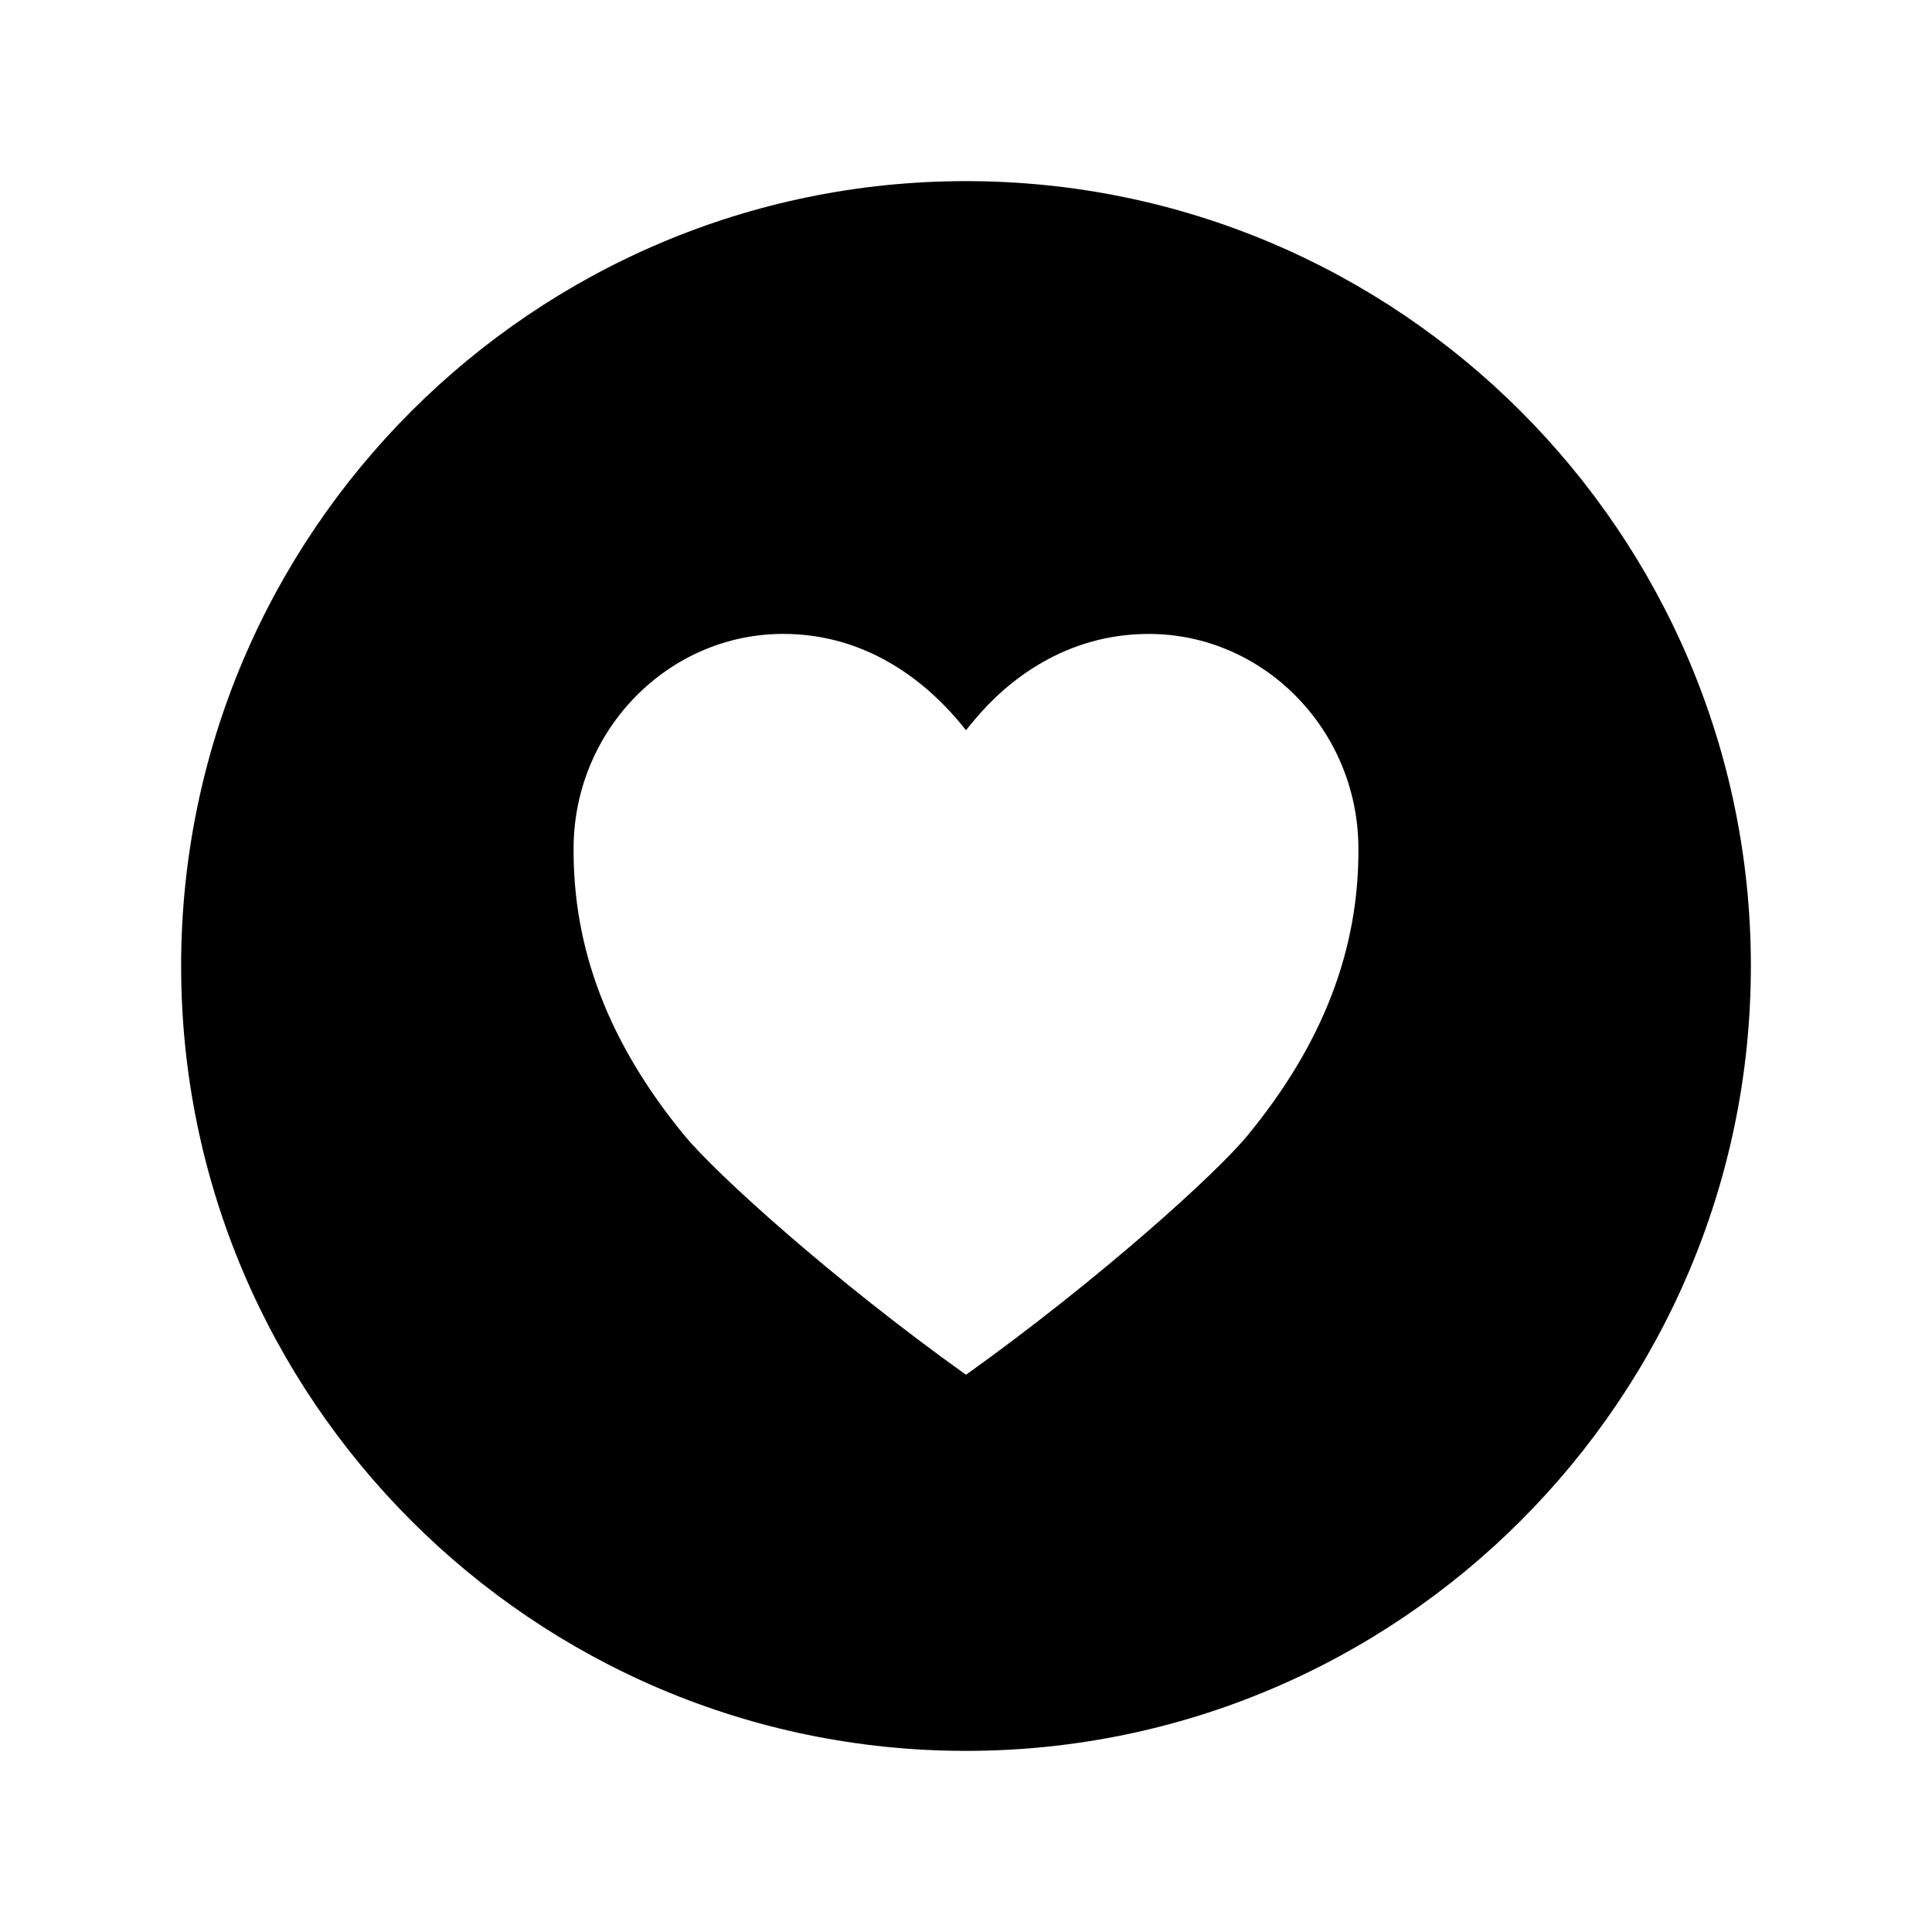 <svg xmlns="http://www.w3.org/2000/svg" width="512" height="512" viewBox="0 0 512 512"><title>ionicons-v5-f</title><path d="M256,48C141.31,48,48,141.31,48,256s93.31,208,208,208,208-93.31,208-208S370.69,48,256,48Zm74.69,252.82C322.19,311.18,291,339.3,256,364.33c-35-25-66.19-53.15-74.69-63.51-20-24.37-29.58-49.4-29.3-76.5.31-31.06,25.22-56.33,55.53-56.33,22,0,37.3,12.41,46.19,22.76L256,193.5l2.27-2.75C267,180.29,282.42,168,304.46,168c30.31,0,55.22,25.27,55.53,56.33C360.27,251.42,350.68,276.45,330.69,300.82Z"/></svg>